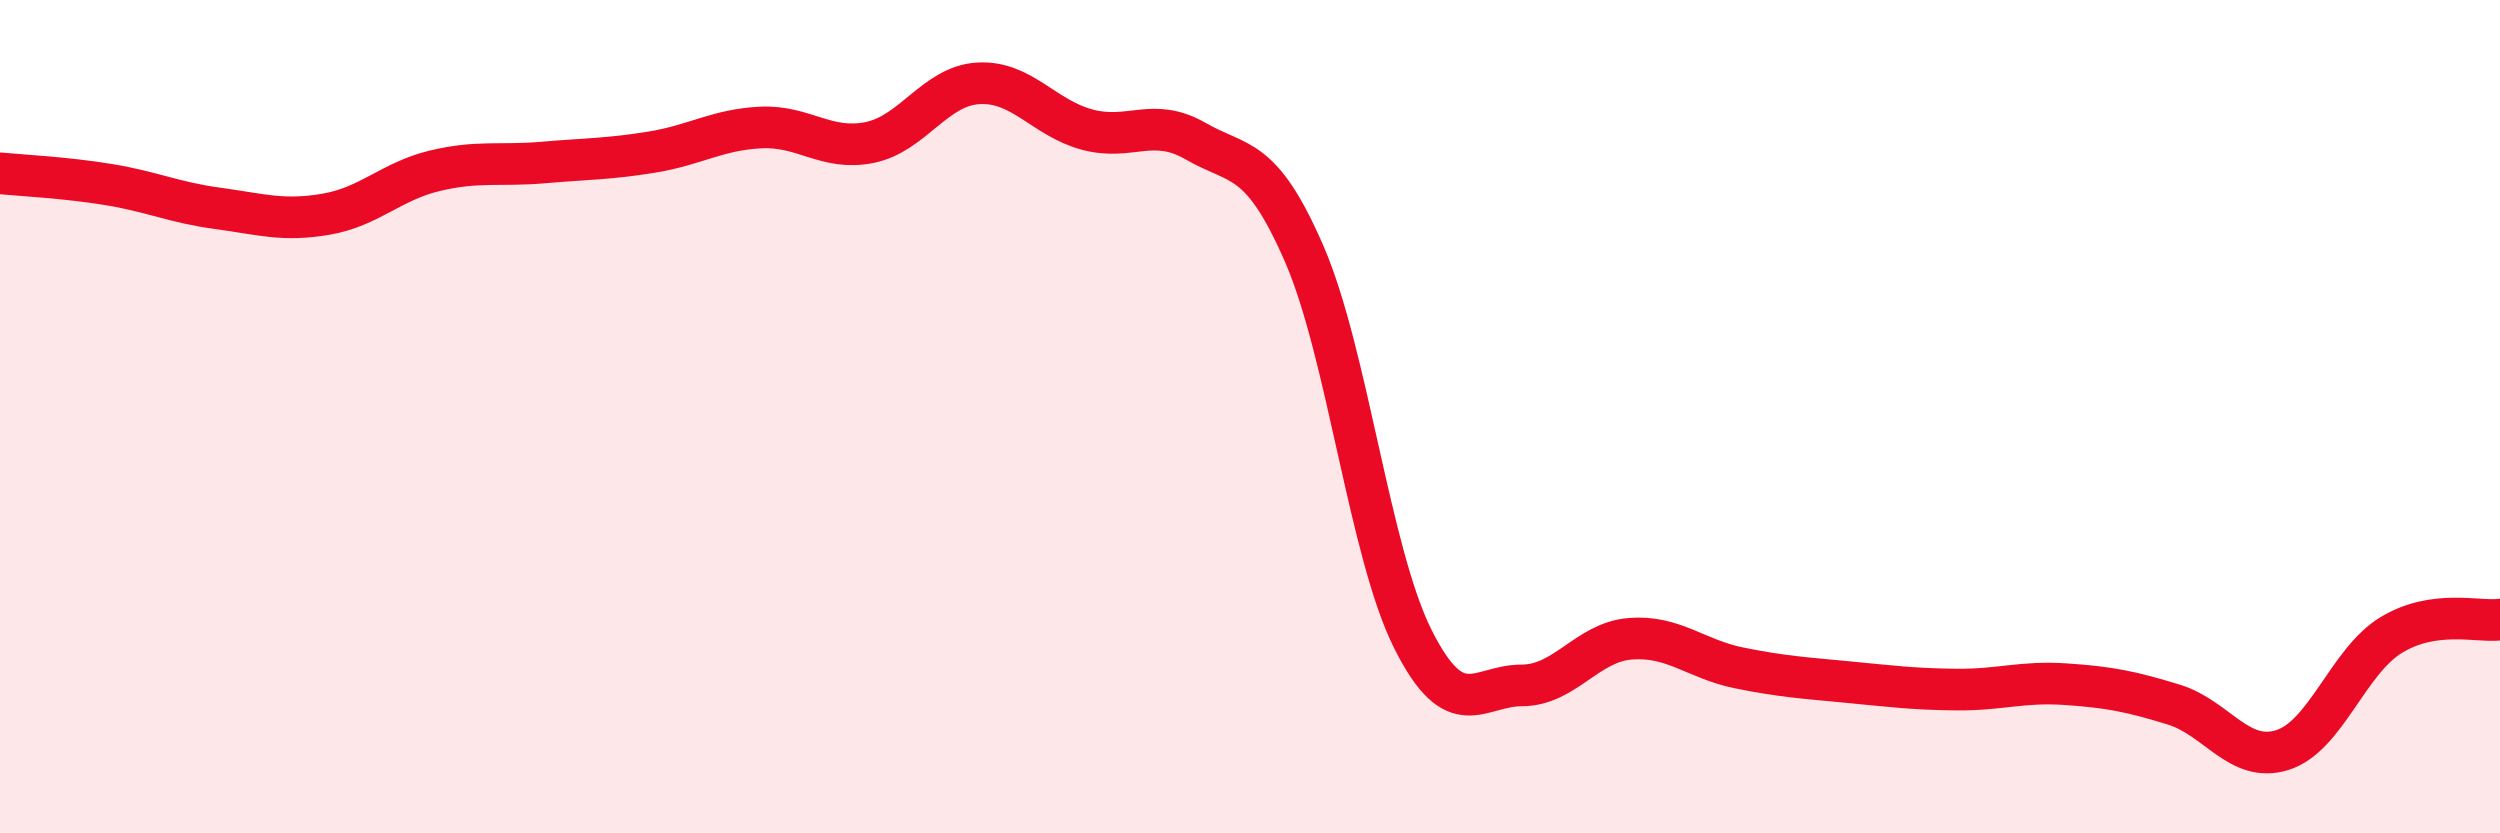 
    <svg width="60" height="20" viewBox="0 0 60 20" xmlns="http://www.w3.org/2000/svg">
      <path
        d="M 0,4.16 C 0.52,4.21 1.57,4.26 2.61,4.43 C 3.65,4.6 4.18,4.86 5.22,5 C 6.26,5.14 6.79,5.32 7.83,5.14 C 8.87,4.96 9.39,4.35 10.43,4.1 C 11.47,3.85 12,3.99 13.04,3.9 C 14.08,3.81 14.61,3.82 15.65,3.65 C 16.69,3.48 17.22,3.11 18.26,3.06 C 19.3,3.01 19.83,3.63 20.87,3.42 C 21.91,3.21 22.44,2.06 23.48,2 C 24.52,1.94 25.05,2.83 26.09,3.11 C 27.13,3.39 27.66,2.79 28.7,3.39 C 29.74,3.99 30.26,3.7 31.3,6.09 C 32.34,8.48 32.87,13.27 33.91,15.34 C 34.95,17.41 35.48,16.45 36.52,16.45 C 37.56,16.45 38.09,15.41 39.13,15.33 C 40.17,15.25 40.7,15.82 41.74,16.03 C 42.78,16.24 43.31,16.27 44.35,16.37 C 45.39,16.47 45.92,16.54 46.96,16.55 C 48,16.56 48.53,16.35 49.57,16.42 C 50.61,16.49 51.13,16.59 52.17,16.91 C 53.21,17.23 53.74,18.33 54.78,18 C 55.82,17.67 56.35,15.87 57.39,15.24 C 58.43,14.61 59.48,14.94 60,14.87L60 20L0 20Z"
        fill="#EB0A25"
        opacity="0.1"
        stroke-linecap="round"
        stroke-linejoin="round"
      />
      <path
        d="M 0,4.16 C 0.52,4.21 1.57,4.26 2.61,4.43 C 3.65,4.6 4.18,4.86 5.22,5 C 6.26,5.14 6.79,5.32 7.83,5.14 C 8.87,4.96 9.39,4.35 10.43,4.1 C 11.47,3.85 12,3.99 13.04,3.9 C 14.08,3.81 14.61,3.82 15.65,3.65 C 16.69,3.48 17.22,3.11 18.26,3.06 C 19.3,3.01 19.83,3.63 20.87,3.42 C 21.91,3.21 22.44,2.06 23.48,2 C 24.52,1.94 25.05,2.83 26.09,3.11 C 27.13,3.39 27.66,2.79 28.7,3.39 C 29.74,3.99 30.26,3.7 31.3,6.09 C 32.34,8.48 32.87,13.27 33.91,15.34 C 34.95,17.41 35.48,16.45 36.52,16.45 C 37.56,16.45 38.09,15.41 39.13,15.33 C 40.17,15.25 40.7,15.82 41.74,16.03 C 42.78,16.24 43.31,16.27 44.35,16.37 C 45.39,16.47 45.92,16.54 46.96,16.55 C 48,16.56 48.53,16.35 49.57,16.42 C 50.61,16.49 51.13,16.59 52.17,16.91 C 53.21,17.23 53.74,18.33 54.78,18 C 55.82,17.67 56.35,15.87 57.39,15.24 C 58.43,14.61 59.48,14.94 60,14.87"
        stroke="#EB0A25"
        stroke-width="1"
        fill="none"
        stroke-linecap="round"
        stroke-linejoin="round"
      />
    </svg>
  